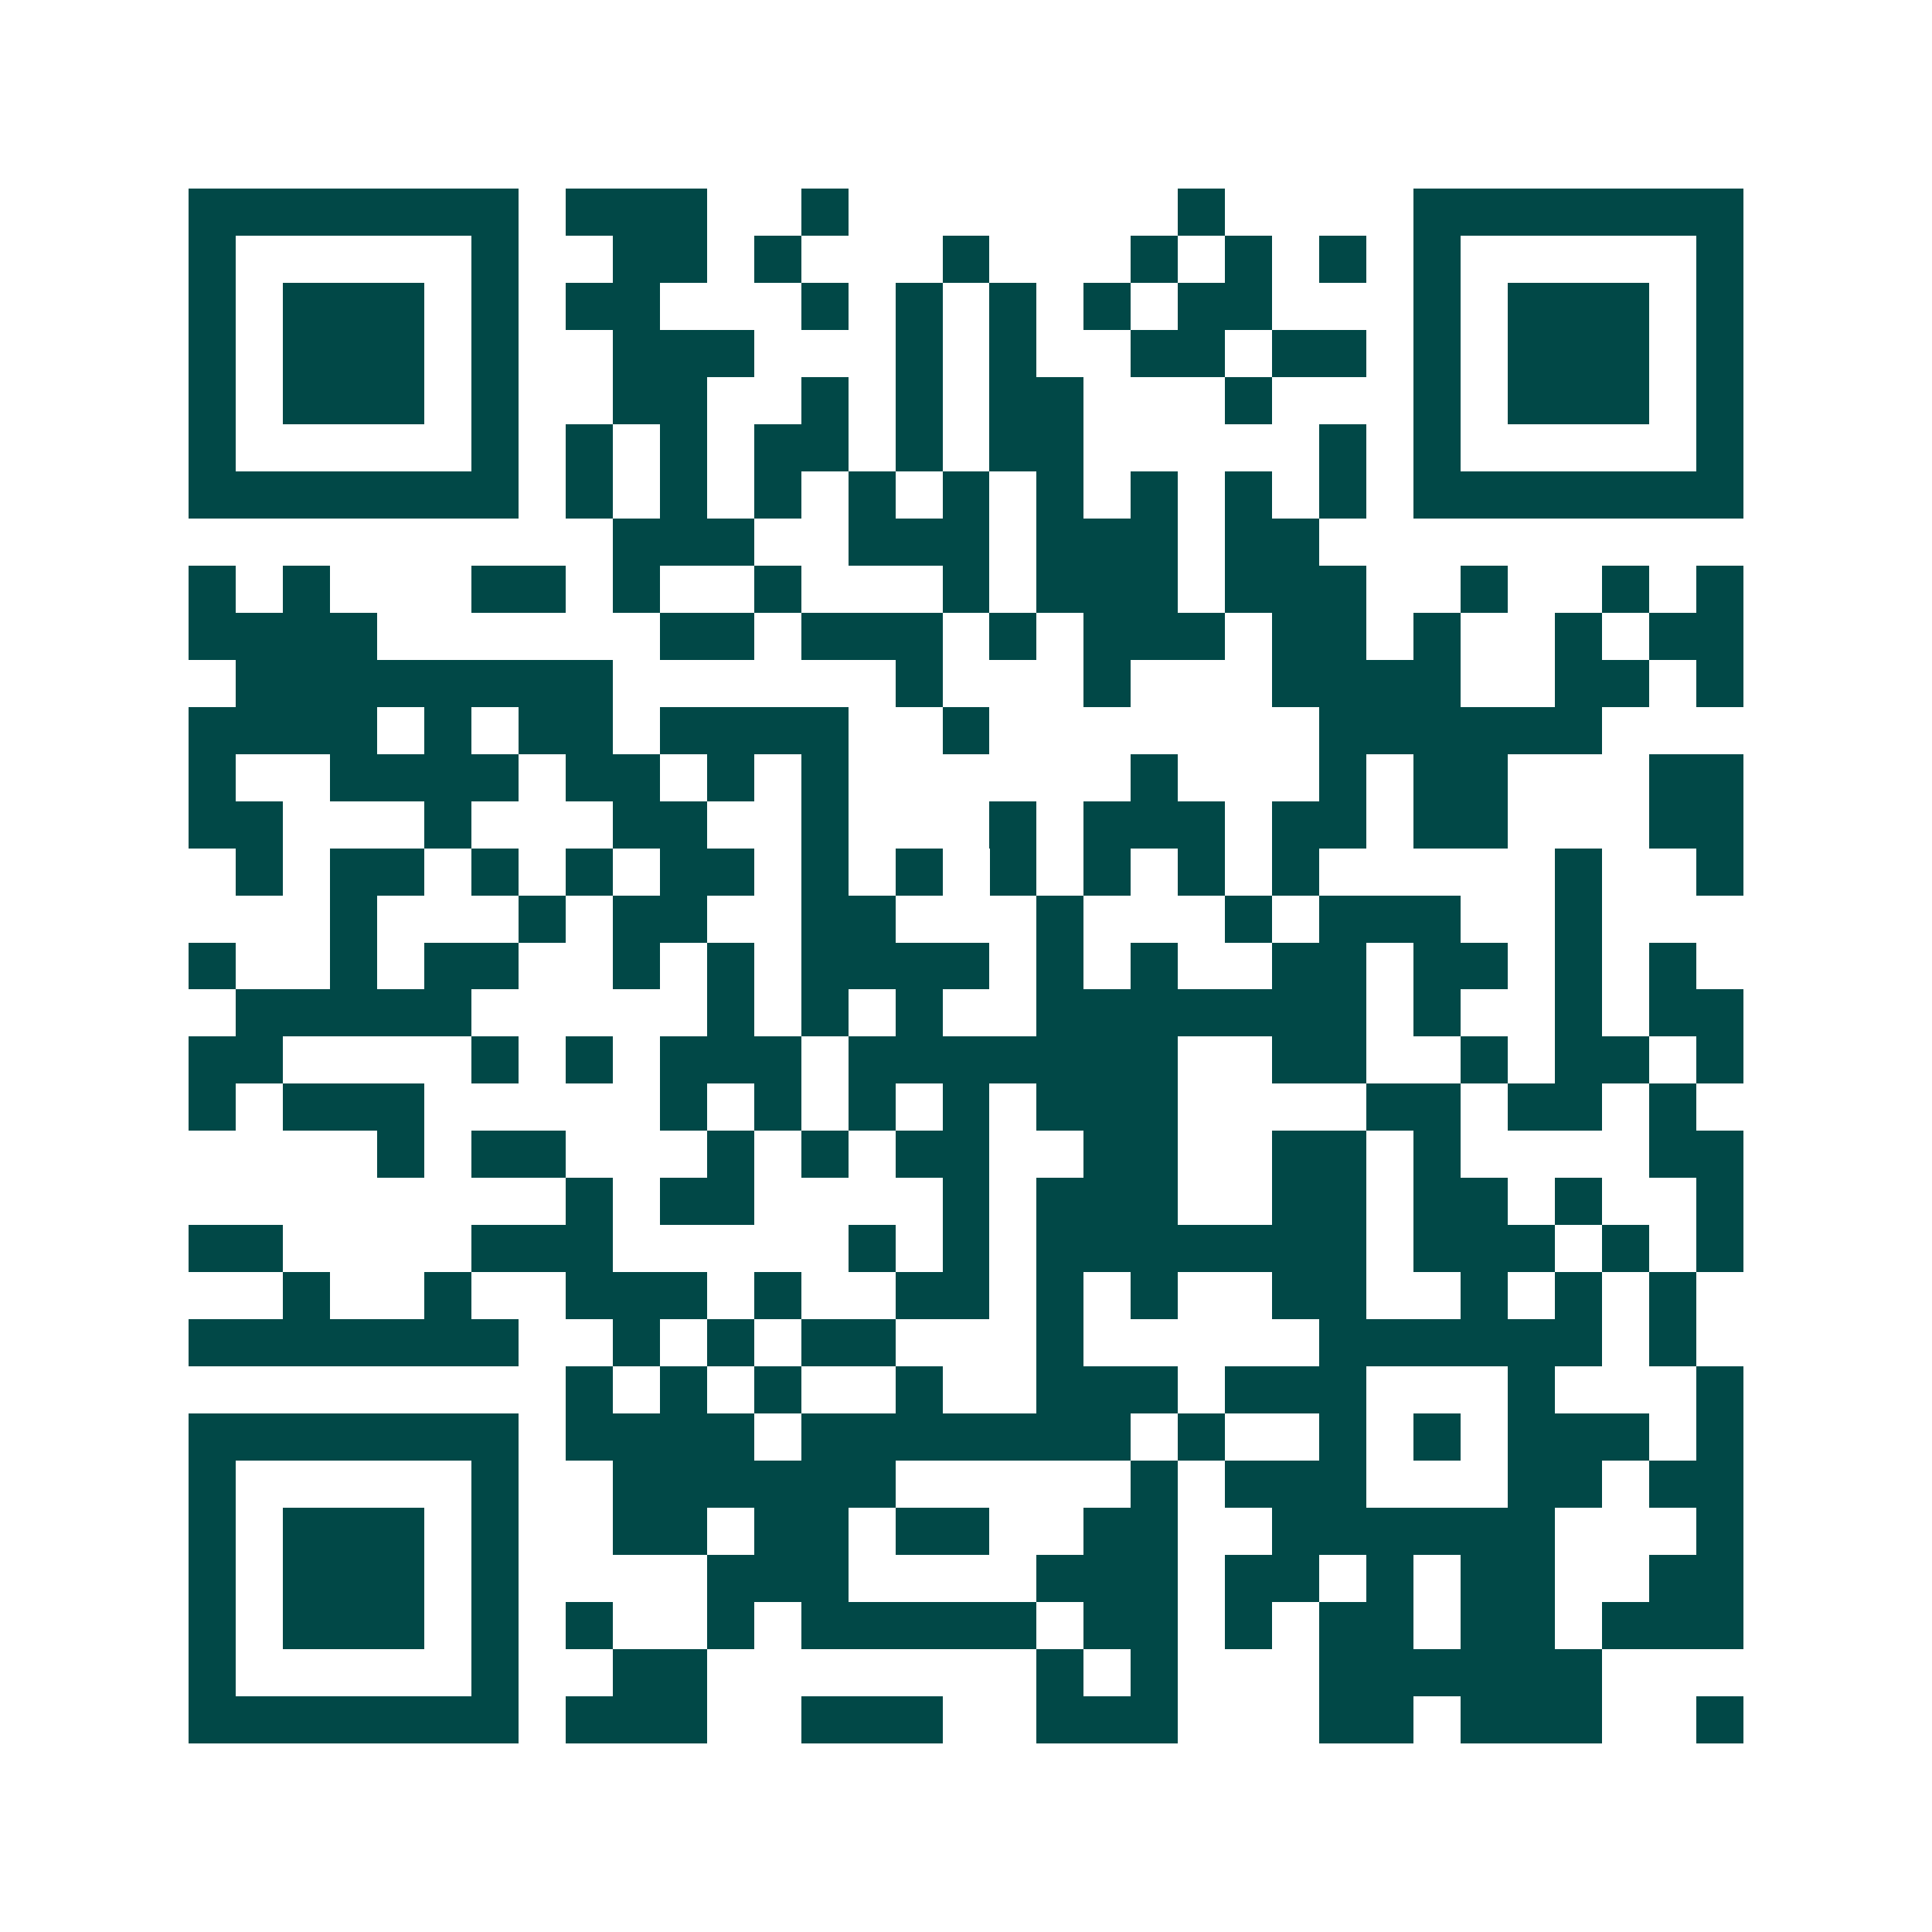 <svg xmlns="http://www.w3.org/2000/svg" width="200" height="200" viewBox="0 0 41 41" shape-rendering="crispEdges"><path fill="#ffffff" d="M0 0h41v41H0z"/><path stroke="#014847" d="M4 4.5h7m1 0h3m2 0h1m7 0h1m4 0h7M4 5.5h1m5 0h1m2 0h2m1 0h1m3 0h1m3 0h1m1 0h1m1 0h1m1 0h1m5 0h1M4 6.5h1m1 0h3m1 0h1m1 0h2m3 0h1m1 0h1m1 0h1m1 0h1m1 0h2m3 0h1m1 0h3m1 0h1M4 7.5h1m1 0h3m1 0h1m2 0h3m3 0h1m1 0h1m2 0h2m1 0h2m1 0h1m1 0h3m1 0h1M4 8.5h1m1 0h3m1 0h1m2 0h2m2 0h1m1 0h1m1 0h2m3 0h1m3 0h1m1 0h3m1 0h1M4 9.5h1m5 0h1m1 0h1m1 0h1m1 0h2m1 0h1m1 0h2m5 0h1m1 0h1m5 0h1M4 10.5h7m1 0h1m1 0h1m1 0h1m1 0h1m1 0h1m1 0h1m1 0h1m1 0h1m1 0h1m1 0h7M13 11.5h3m2 0h3m1 0h3m1 0h2M4 12.5h1m1 0h1m3 0h2m1 0h1m2 0h1m3 0h1m1 0h3m1 0h3m2 0h1m2 0h1m1 0h1M4 13.5h4m6 0h2m1 0h3m1 0h1m1 0h3m1 0h2m1 0h1m2 0h1m1 0h2M5 14.5h8m6 0h1m3 0h1m3 0h4m2 0h2m1 0h1M4 15.5h4m1 0h1m1 0h2m1 0h4m2 0h1m7 0h6M4 16.5h1m2 0h4m1 0h2m1 0h1m1 0h1m6 0h1m3 0h1m1 0h2m3 0h2M4 17.5h2m3 0h1m3 0h2m2 0h1m3 0h1m1 0h3m1 0h2m1 0h2m3 0h2M5 18.5h1m1 0h2m1 0h1m1 0h1m1 0h2m1 0h1m1 0h1m1 0h1m1 0h1m1 0h1m1 0h1m5 0h1m2 0h1M7 19.5h1m3 0h1m1 0h2m2 0h2m3 0h1m3 0h1m1 0h3m2 0h1M4 20.5h1m2 0h1m1 0h2m2 0h1m1 0h1m1 0h4m1 0h1m1 0h1m2 0h2m1 0h2m1 0h1m1 0h1M5 21.5h5m5 0h1m1 0h1m1 0h1m2 0h7m1 0h1m2 0h1m1 0h2M4 22.5h2m4 0h1m1 0h1m1 0h3m1 0h7m2 0h2m2 0h1m1 0h2m1 0h1M4 23.5h1m1 0h3m5 0h1m1 0h1m1 0h1m1 0h1m1 0h3m4 0h2m1 0h2m1 0h1M8 24.5h1m1 0h2m3 0h1m1 0h1m1 0h2m2 0h2m2 0h2m1 0h1m4 0h2M12 25.5h1m1 0h2m4 0h1m1 0h3m2 0h2m1 0h2m1 0h1m2 0h1M4 26.5h2m4 0h3m5 0h1m1 0h1m1 0h7m1 0h3m1 0h1m1 0h1M6 27.5h1m2 0h1m2 0h3m1 0h1m2 0h2m1 0h1m1 0h1m2 0h2m2 0h1m1 0h1m1 0h1M4 28.5h7m2 0h1m1 0h1m1 0h2m3 0h1m5 0h6m1 0h1M12 29.5h1m1 0h1m1 0h1m2 0h1m2 0h3m1 0h3m3 0h1m3 0h1M4 30.5h7m1 0h4m1 0h7m1 0h1m2 0h1m1 0h1m1 0h3m1 0h1M4 31.5h1m5 0h1m2 0h6m5 0h1m1 0h3m3 0h2m1 0h2M4 32.5h1m1 0h3m1 0h1m2 0h2m1 0h2m1 0h2m2 0h2m2 0h6m3 0h1M4 33.5h1m1 0h3m1 0h1m4 0h3m4 0h3m1 0h2m1 0h1m1 0h2m2 0h2M4 34.5h1m1 0h3m1 0h1m1 0h1m2 0h1m1 0h5m1 0h2m1 0h1m1 0h2m1 0h2m1 0h3M4 35.5h1m5 0h1m2 0h2m7 0h1m1 0h1m3 0h6M4 36.5h7m1 0h3m2 0h3m2 0h3m3 0h2m1 0h3m2 0h1"/></svg>
